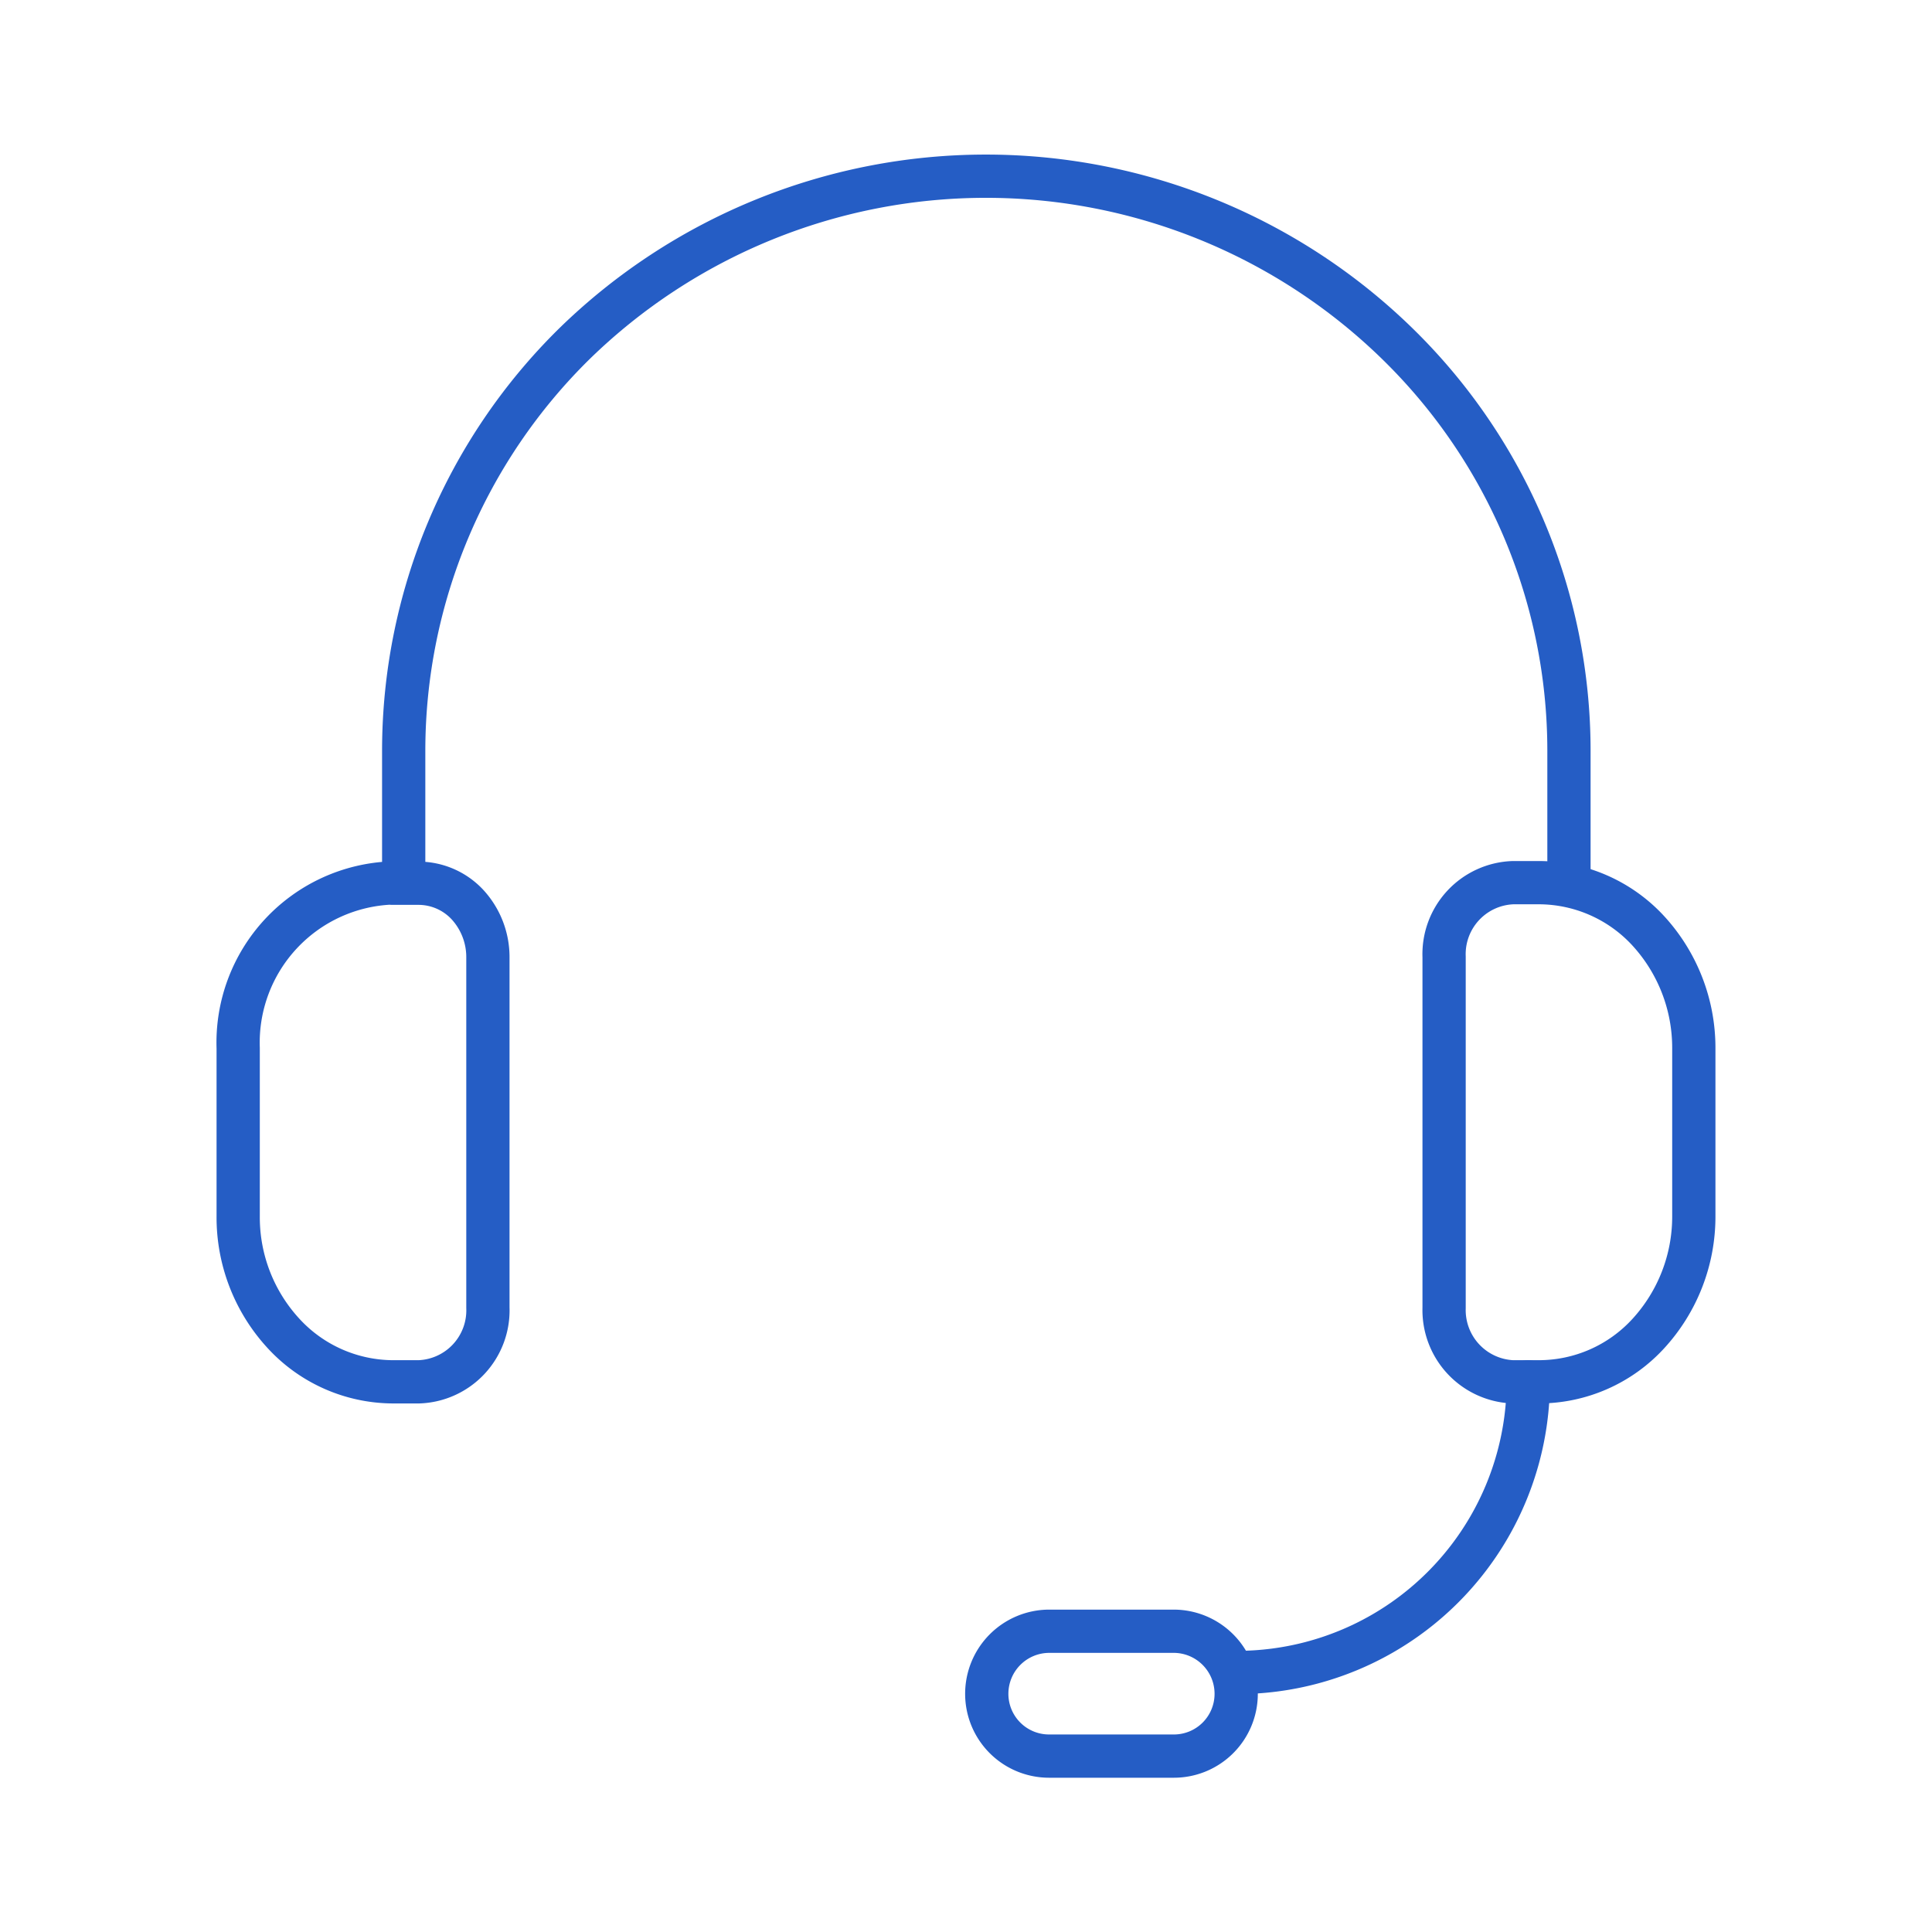 <svg xmlns="http://www.w3.org/2000/svg" id="sst_support_icon" data-name="sst support icon" viewBox="0 0 67 67"><defs><style>.cls-1{fill:none;stroke:#e62f24;stroke-linecap:round;stroke-linejoin:round;stroke-width:1.5px;}</style></defs><path class="cls-1" d="M53,47.92A10.1,10.1,0,0,1,42.87,58M14,30.55V26a19.8,19.8,0,0,1,5.91-14.07,20.43,20.43,0,0,1,28.56,0A19.72,19.72,0,0,1,54.41,26v4.63m-40.81,0h.93a2.32,2.32,0,0,1,1.69.75,2.69,2.69,0,0,1,.7,1.81V45.35a2.48,2.48,0,0,1-2.39,2.57H13.6a5.18,5.18,0,0,1-3.77-1.68,5.94,5.94,0,0,1-1.57-4.06V36.35A5.54,5.54,0,0,1,13.6,30.62Z" style="stroke: rgb(37, 93, 197);"></path><path class="cls-1" d="M53.37,47.92h-.92a2.49,2.49,0,0,1-2.37-2.56V33.18a2.48,2.48,0,0,1,2.39-2.57h.93a5.17,5.17,0,0,1,3.77,1.68,6,6,0,0,1,1.57,4.06v5.84a6,6,0,0,1-1.58,4.06A5.15,5.15,0,0,1,53.37,47.92Z" style="stroke: rgb(37, 93, 197);"></path><path class="cls-1" d="M36.38,56.57h4.33a2.17,2.17,0,0,1,2.16,2.17h0a2.16,2.16,0,0,1-2.16,2.16H36.38a2.16,2.16,0,0,1-2.16-2.16h0A2.17,2.17,0,0,1,36.38,56.57Z" style="stroke: rgb(37, 93, 197);"></path></svg>